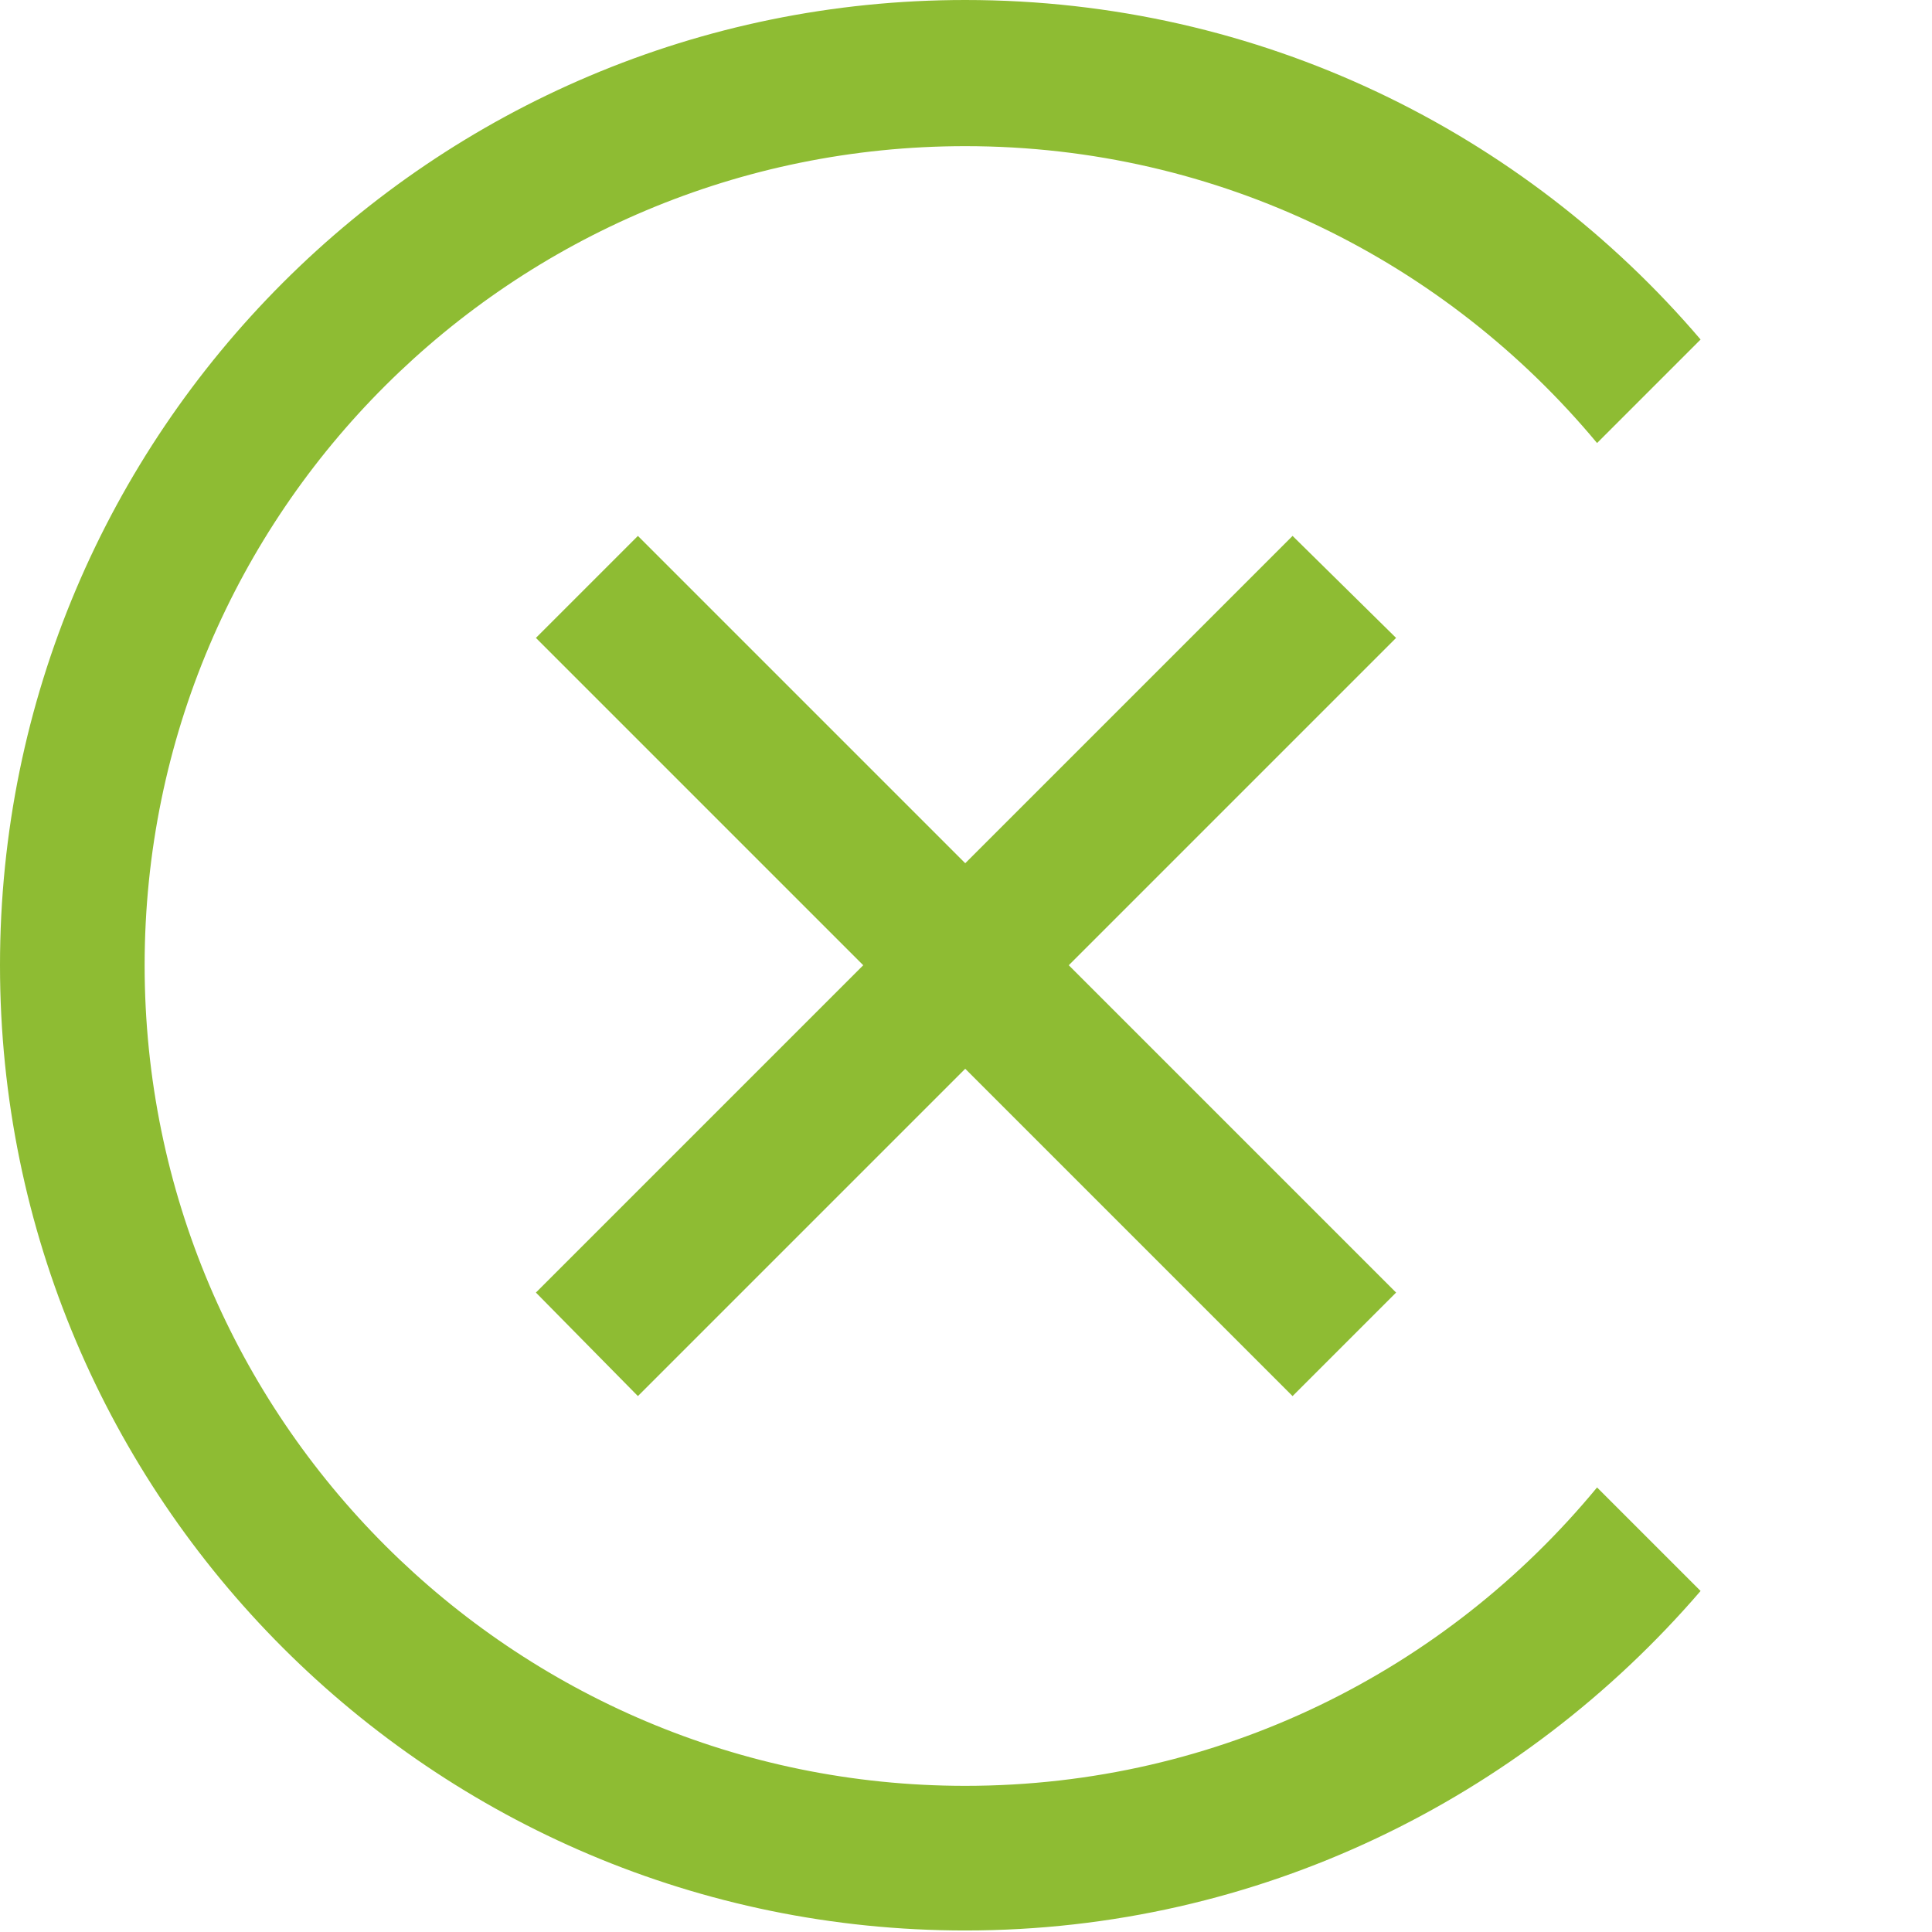 <?xml version="1.0" encoding="utf-8"?>
<!-- Generator: Adobe Illustrator 23.0.3, SVG Export Plug-In . SVG Version: 6.00 Build 0)  -->
<svg version="1.1" id="图层_1" xmlns="http://www.w3.org/2000/svg" xmlns:xlink="http://www.w3.org/1999/xlink" x="0px" y="0px"
	 viewBox="0 0 126.9 126.9" style="enable-background:new 0 0 126.9 126.9;" xml:space="preserve">
<style type="text/css">
	.st0{fill:#8EBC33;}
</style>
<polygon class="st0" points="84.9,35.2 63.4,56.7 41.9,35.2 35.2,41.9 56.7,63.4 35.2,84.9 41.9,91.7 63.4,70.2 84.9,91.7 
	91.7,84.9 70.2,63.4 91.7,41.9 "/>
<path class="st0" d="M63.4,117.3L63.4,117.3c-29.7,0-53.9-24.1-53.9-53.9S33.7,9.6,63.4,9.6h0c16.7,0,31.6,7.6,41.5,19.5l6.8-6.8
	C100.1,8.7,82.8,0,63.4,0h0C28.4,0,0,28.4,0,63.4c0,35,28.4,63.4,63.4,63.4h0c19.3,0,36.6-8.7,48.3-22.3l-6.8-6.8
	C95,109.7,80.1,117.3,63.4,117.3z"/>
</svg>
